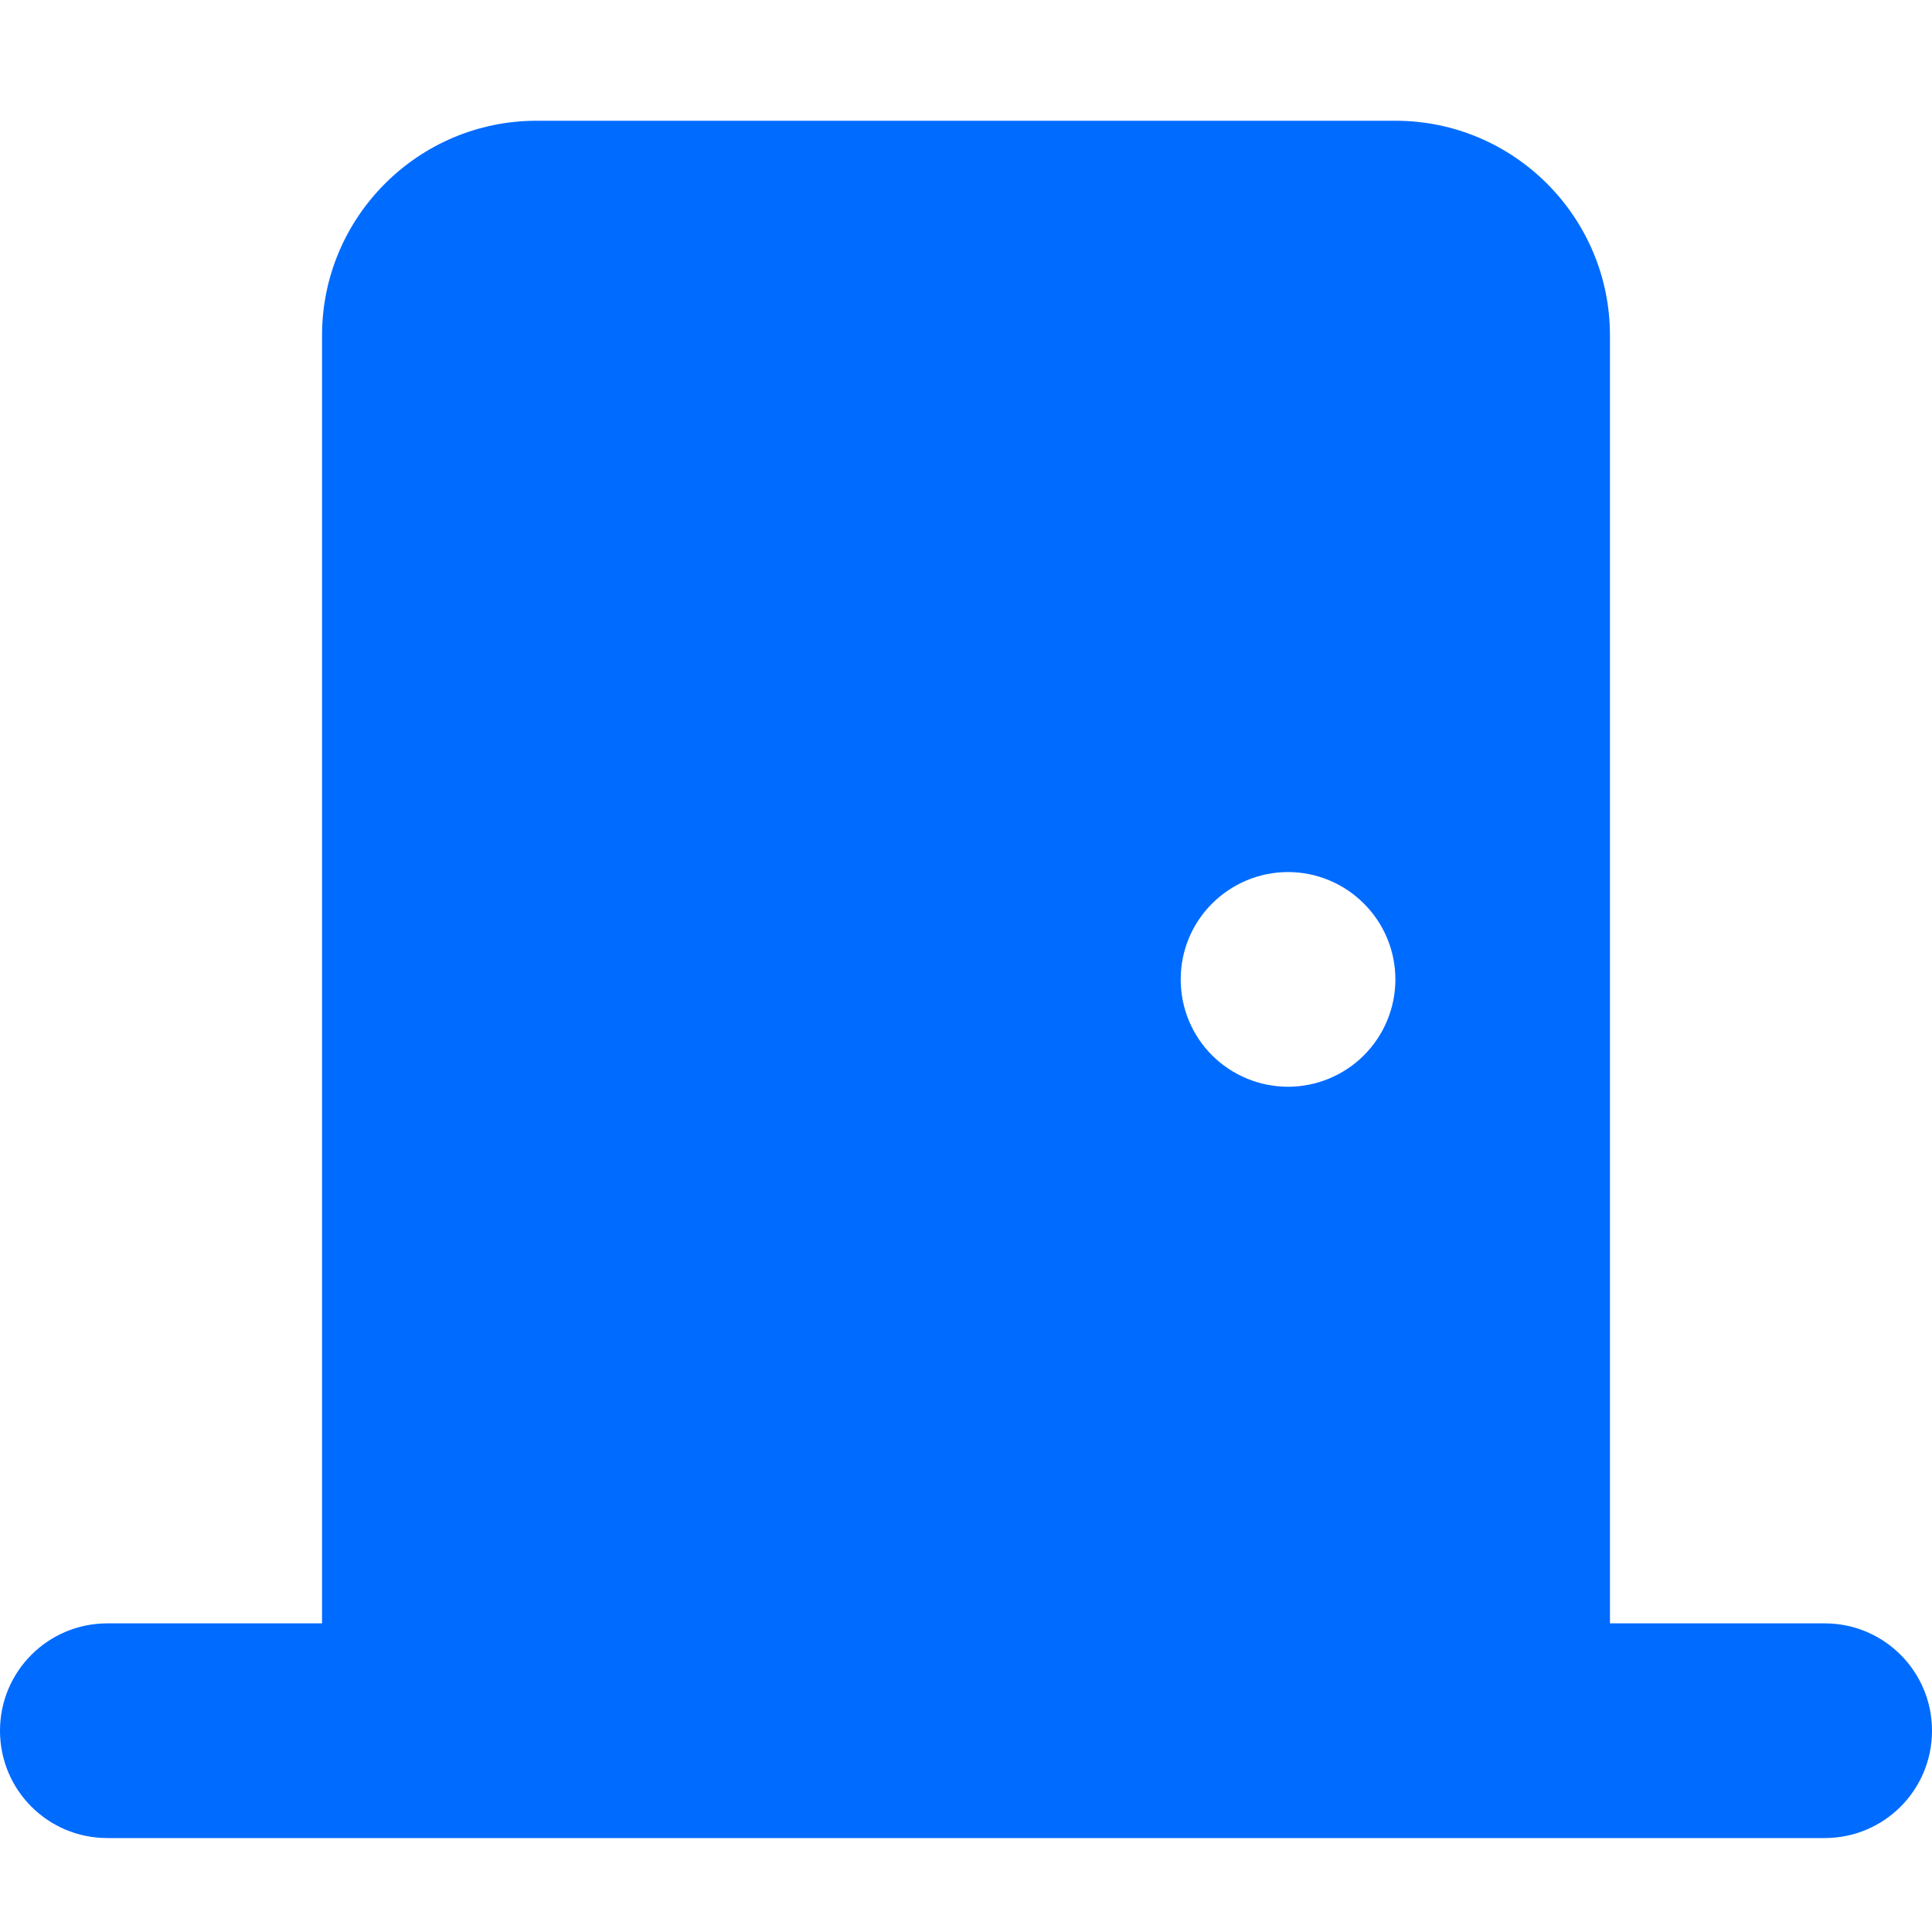<svg width="16" height="16" viewBox="0 0 16 16" fill="none" xmlns="http://www.w3.org/2000/svg">
<path d="M2.667 2.778C2.667 1.797 3.464 1 4.444 1H11.556C12.536 1 13.333 1.797 13.333 2.778V13.444H15.111C15.603 13.444 16 13.842 16 14.333C16 14.825 15.603 15.222 15.111 15.222H12H4H0.889C0.397 15.222 0 14.825 0 14.333C0 13.842 0.397 13.444 0.889 13.444H2.667V2.778ZM10.667 9C10.902 9 11.129 8.906 11.295 8.74C11.462 8.573 11.556 8.347 11.556 8.111C11.556 7.875 11.462 7.649 11.295 7.483C11.129 7.316 10.902 7.222 10.667 7.222C10.431 7.222 10.205 7.316 10.038 7.483C9.871 7.649 9.778 7.875 9.778 8.111C9.778 8.347 9.871 8.573 10.038 8.74C10.205 8.906 10.431 9 10.667 9Z" fill="#006BFF"/>
</svg>